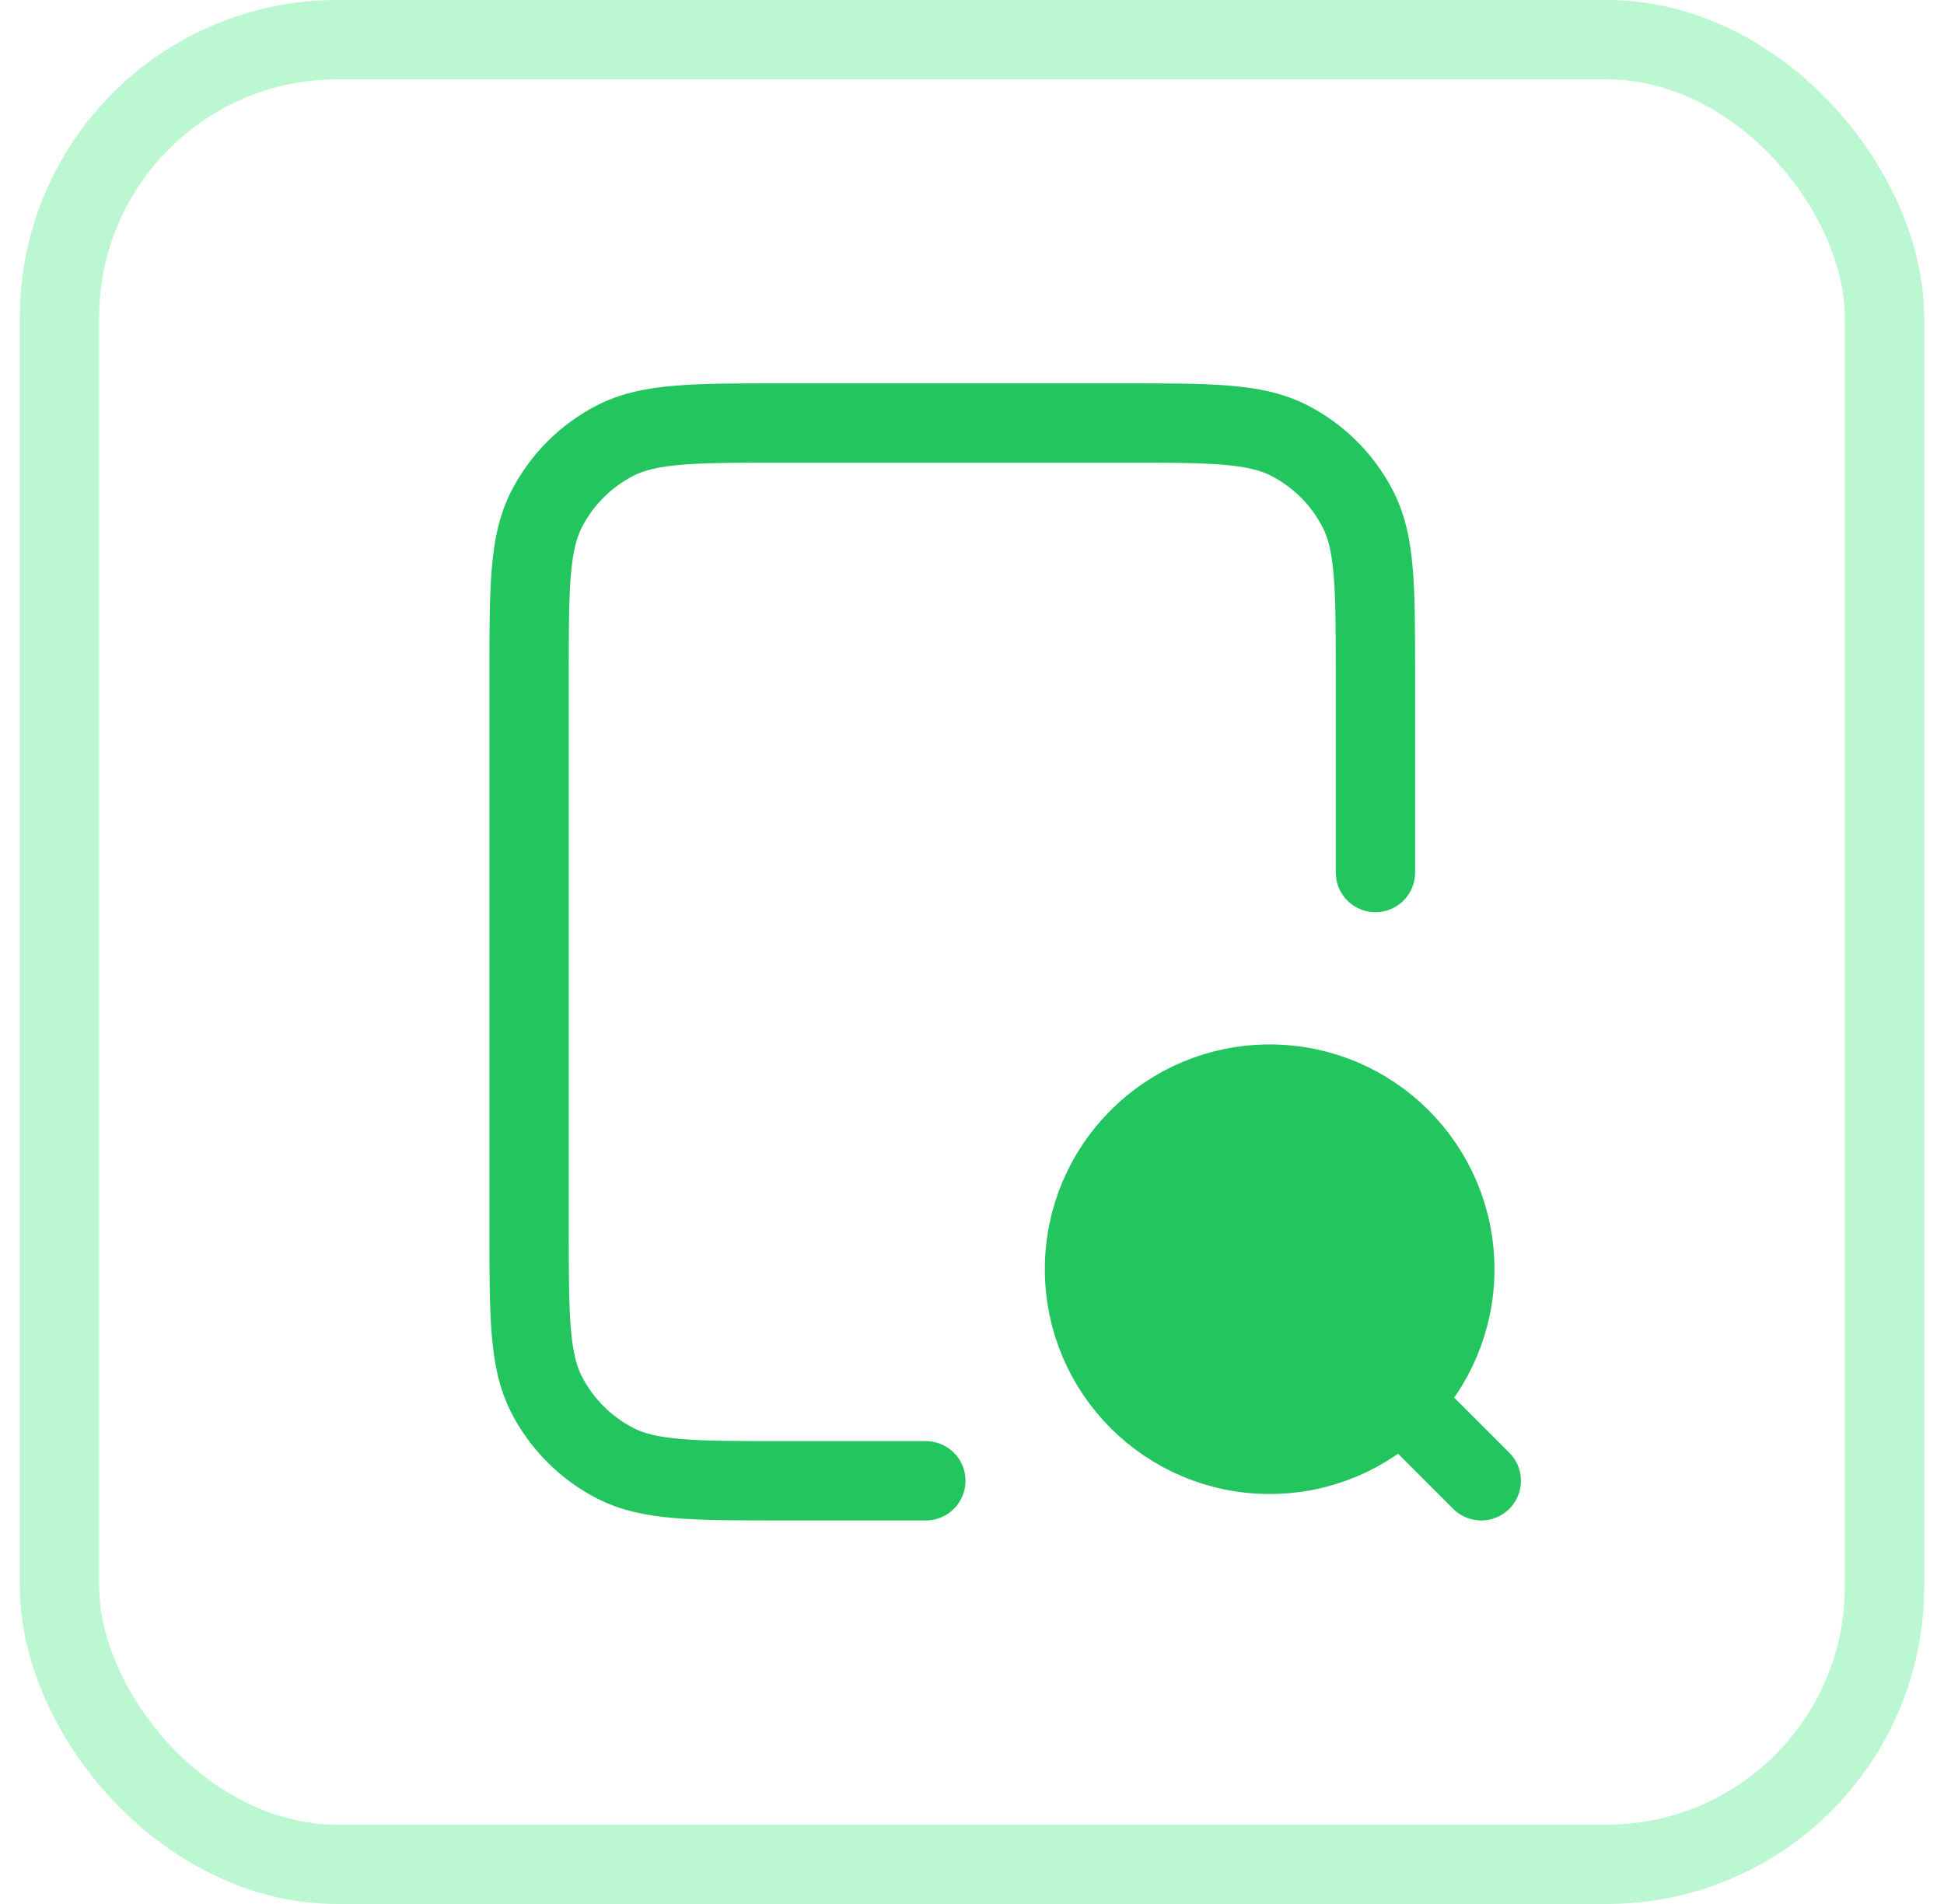 <svg width="49" height="48" viewBox="0 0 49 48" fill="none" xmlns="http://www.w3.org/2000/svg">
<rect x="1.5" y="1" width="46" height="46" rx="7" stroke="#BBF7D0" stroke-width="2"/>
<path d="M34.669 21.997V17.064C34.669 14.824 34.669 13.704 34.233 12.848C33.85 12.095 33.238 11.483 32.485 11.1C31.63 10.664 30.509 10.664 28.269 10.664H19.736C17.496 10.664 16.376 10.664 15.52 11.1C14.767 11.483 14.155 12.095 13.772 12.848C13.336 13.704 13.336 14.824 13.336 17.064V30.931C13.336 33.171 13.336 34.291 13.772 35.147C14.155 35.899 14.767 36.511 15.52 36.895C16.376 37.331 17.496 37.331 19.736 37.331H23.336M37.336 37.331L35.336 35.331M36.669 31.997C36.669 34.575 34.58 36.664 32.003 36.664C29.425 36.664 27.336 34.575 27.336 31.997C27.336 29.42 29.425 27.331 32.003 27.331C34.58 27.331 36.669 29.42 36.669 31.997Z" stroke="#22C55E" stroke-width="2" stroke-linecap="round" stroke-linejoin="round"/>
<circle cx="32" cy="32" r="4" fill="#22C55E"/>
</svg>
